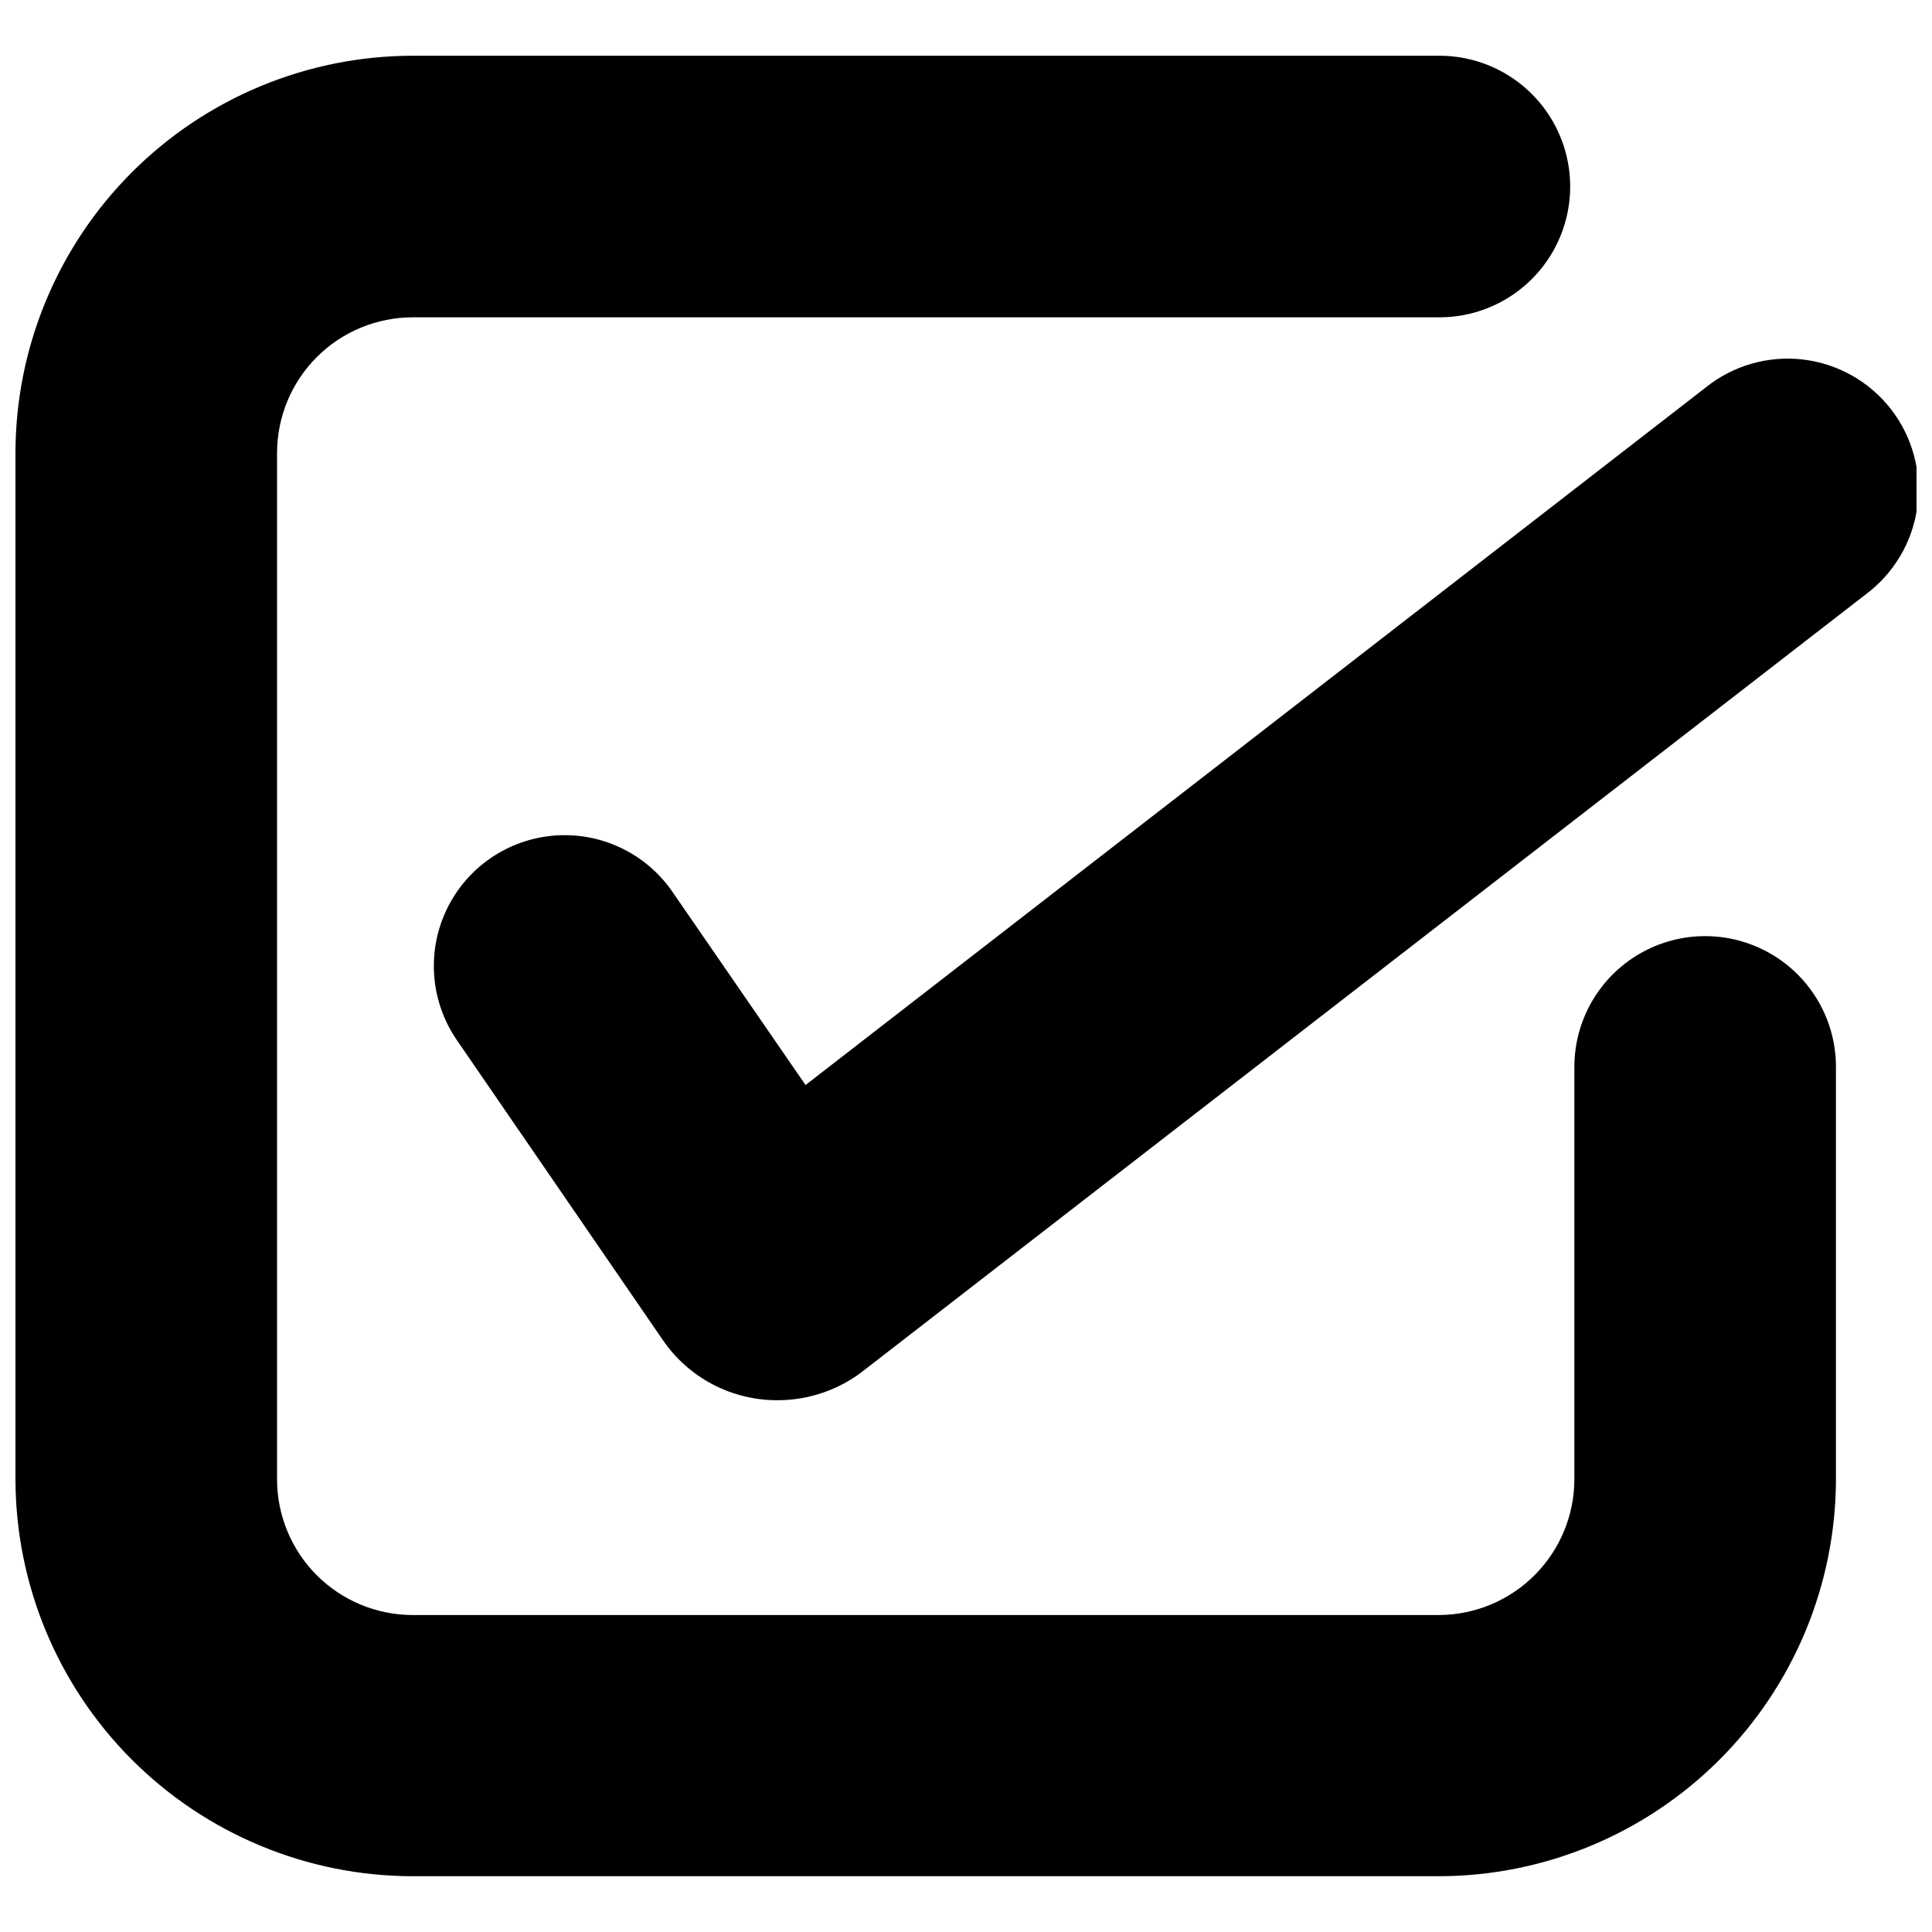 <?xml version="1.0" encoding="UTF-8"?>
<!-- Uploaded to: ICON Repo, www.iconrepo.com, Generator: ICON Repo Mixer Tools -->
<svg width="800px" height="800px" version="1.1" viewBox="144 144 512 512" xmlns="http://www.w3.org/2000/svg">
 <defs>
  <clipPath id="b">
   <path d="m148.09 158h482.91v484h-482.91z"/>
  </clipPath>
  <clipPath id="a">
   <path d="m258 239h393.9v277h-393.9z"/>
  </clipPath>
 </defs>
 <g>
  <g clip-path="url(#b)">
   <path d="m525.25 641.22h-272.06c-27.863-0.078-54.566-11.191-74.258-30.906-19.695-19.711-30.781-46.422-30.836-74.289v-272.06c0.055-27.898 11.168-54.641 30.906-74.359s46.488-30.809 74.391-30.836h272.06-0.004c12.387 0 23.828 6.609 30.02 17.332 6.191 10.723 6.191 23.938 0 34.664-6.191 10.723-17.633 17.328-30.02 17.328h-272.06 0.004c-9.523 0-18.656 3.777-25.402 10.5-6.742 6.727-10.543 15.848-10.57 25.371v272.06c0 9.539 3.789 18.691 10.535 25.438s15.895 10.535 25.438 10.535h272.06-0.004c9.504-0.066 18.594-3.887 25.293-10.621 6.699-6.738 10.465-15.852 10.48-25.352v-109.28c0-12.383 6.606-23.824 17.328-30.016 10.727-6.195 23.938-6.195 34.664 0 10.723 6.191 17.332 17.633 17.332 30.016v109.28c-0.055 27.898-11.168 54.641-30.906 74.359-19.738 19.723-46.492 30.809-74.391 30.836z"/>
  </g>
  <g clip-path="url(#a)">
   <path d="m350.12 515.07c-12.184 0.074-23.609-5.91-30.48-15.973l-54.562-79.449c-7.019-10.207-8.062-23.383-2.734-34.566 5.328-11.18 16.219-18.672 28.566-19.648 12.348-0.977 24.281 4.711 31.301 14.918l35.266 51.188 238.55-184.85c7.25-5.832 16.543-8.504 25.785-7.414 9.242 1.09 17.656 5.852 23.352 13.211 5.695 7.359 8.191 16.699 6.93 25.918-1.262 9.223-6.18 17.547-13.645 23.102l-265.05 205.3c-6.586 5.34-14.801 8.254-23.277 8.266z"/>
  </g>
 </g>
</svg>